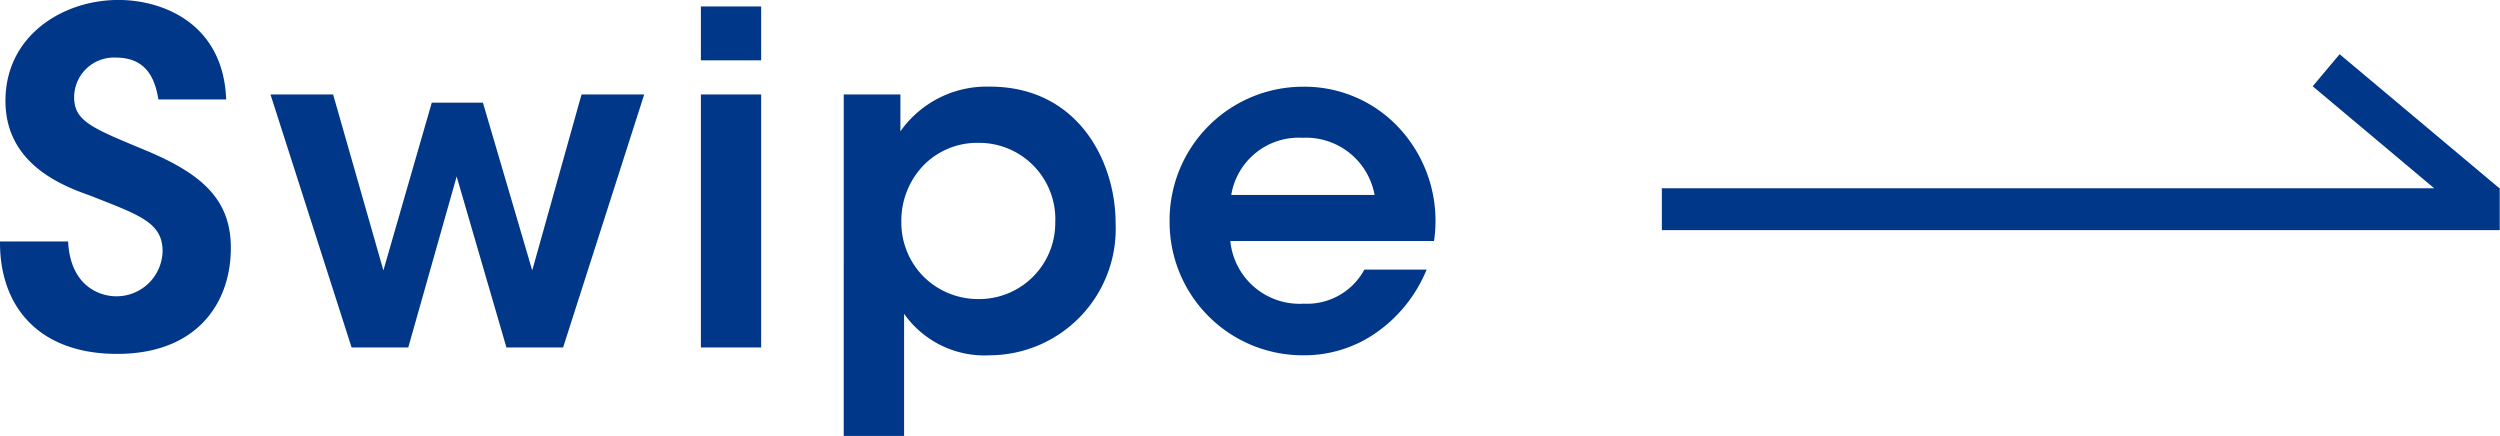 <svg xmlns="http://www.w3.org/2000/svg" width="119.357" height="20.812" viewBox="0 0 119.357 20.812">
  <g id="sp-arrow" transform="translate(-570.644 -11625.412)">
    <path id="パス" d="M-5255.984-1500v-2h36.873l-5.8-4.869,1.286-1.531,7.628,6.4h.016v.013l.017.014-.017.021V-1500Z" transform="translate(5905.969 13136.4)" fill="#003789"/>
    <path id="パス_297" data-name="パス 297" d="M.66-5.06C.638-1.914,2.552.308,6.248.308c3.828,0,5.434-2.442,5.434-5.06,0-2.31-1.386-3.5-3.872-4.576C5.06-10.472,4.18-10.78,4.2-11.99a1.9,1.9,0,0,1,2-1.848c1.606,0,1.892,1.254,2.024,2h3.234c-.132-3.608-2.992-4.752-5.148-4.752-2.64,0-5.39,1.694-5.39,4.818,0,3.08,2.838,4.092,4.07,4.532,2.266.9,3.432,1.254,3.432,2.64A2.2,2.2,0,0,1,6.2-2.442c-.7,0-2.178-.418-2.288-2.618ZM17.446,0h2.706l2.31-8.162L24.838,0h2.706l3.872-12.078H28.424l-2.354,8.4-2.354-8.008H21.274l-2.31,8.008-2.4-8.4H13.574ZM34.122-13.706H37V-16.28H34.122ZM34.122,0H37V-12.078H34.122Zm6.82,4.224h2.882v-5.83A4.7,4.7,0,0,0,47.938.374,6.039,6.039,0,0,0,53.922-5.94c0-2.926-1.782-6.512-6.006-6.512a5.037,5.037,0,0,0-4.268,2.134v-1.76H40.942ZM51.04-6.028A3.634,3.634,0,0,1,47.366-2.31a3.689,3.689,0,0,1-2.618-1.078,3.671,3.671,0,0,1-1.056-2.618,3.817,3.817,0,0,1,1.034-2.662,3.581,3.581,0,0,1,2.618-1.1,3.642,3.642,0,0,1,3.7,3.718Zm18.084.946A6.522,6.522,0,0,0,67.342-10.6a6.166,6.166,0,0,0-4.51-1.848A6.374,6.374,0,0,0,56.5-6.006a6.355,6.355,0,0,0,6.38,6.38A5.984,5.984,0,0,0,66.33-.682a6.817,6.817,0,0,0,2.442-3.036H65.8A3.111,3.111,0,0,1,62.9-2.09a3.317,3.317,0,0,1-3.5-2.992Zm-9.68-2.2a3.266,3.266,0,0,1,3.41-2.728,3.326,3.326,0,0,1,3.432,2.728Z" transform="translate(569.984 11642)" fill="#003789"/>
  </g>
</svg>
